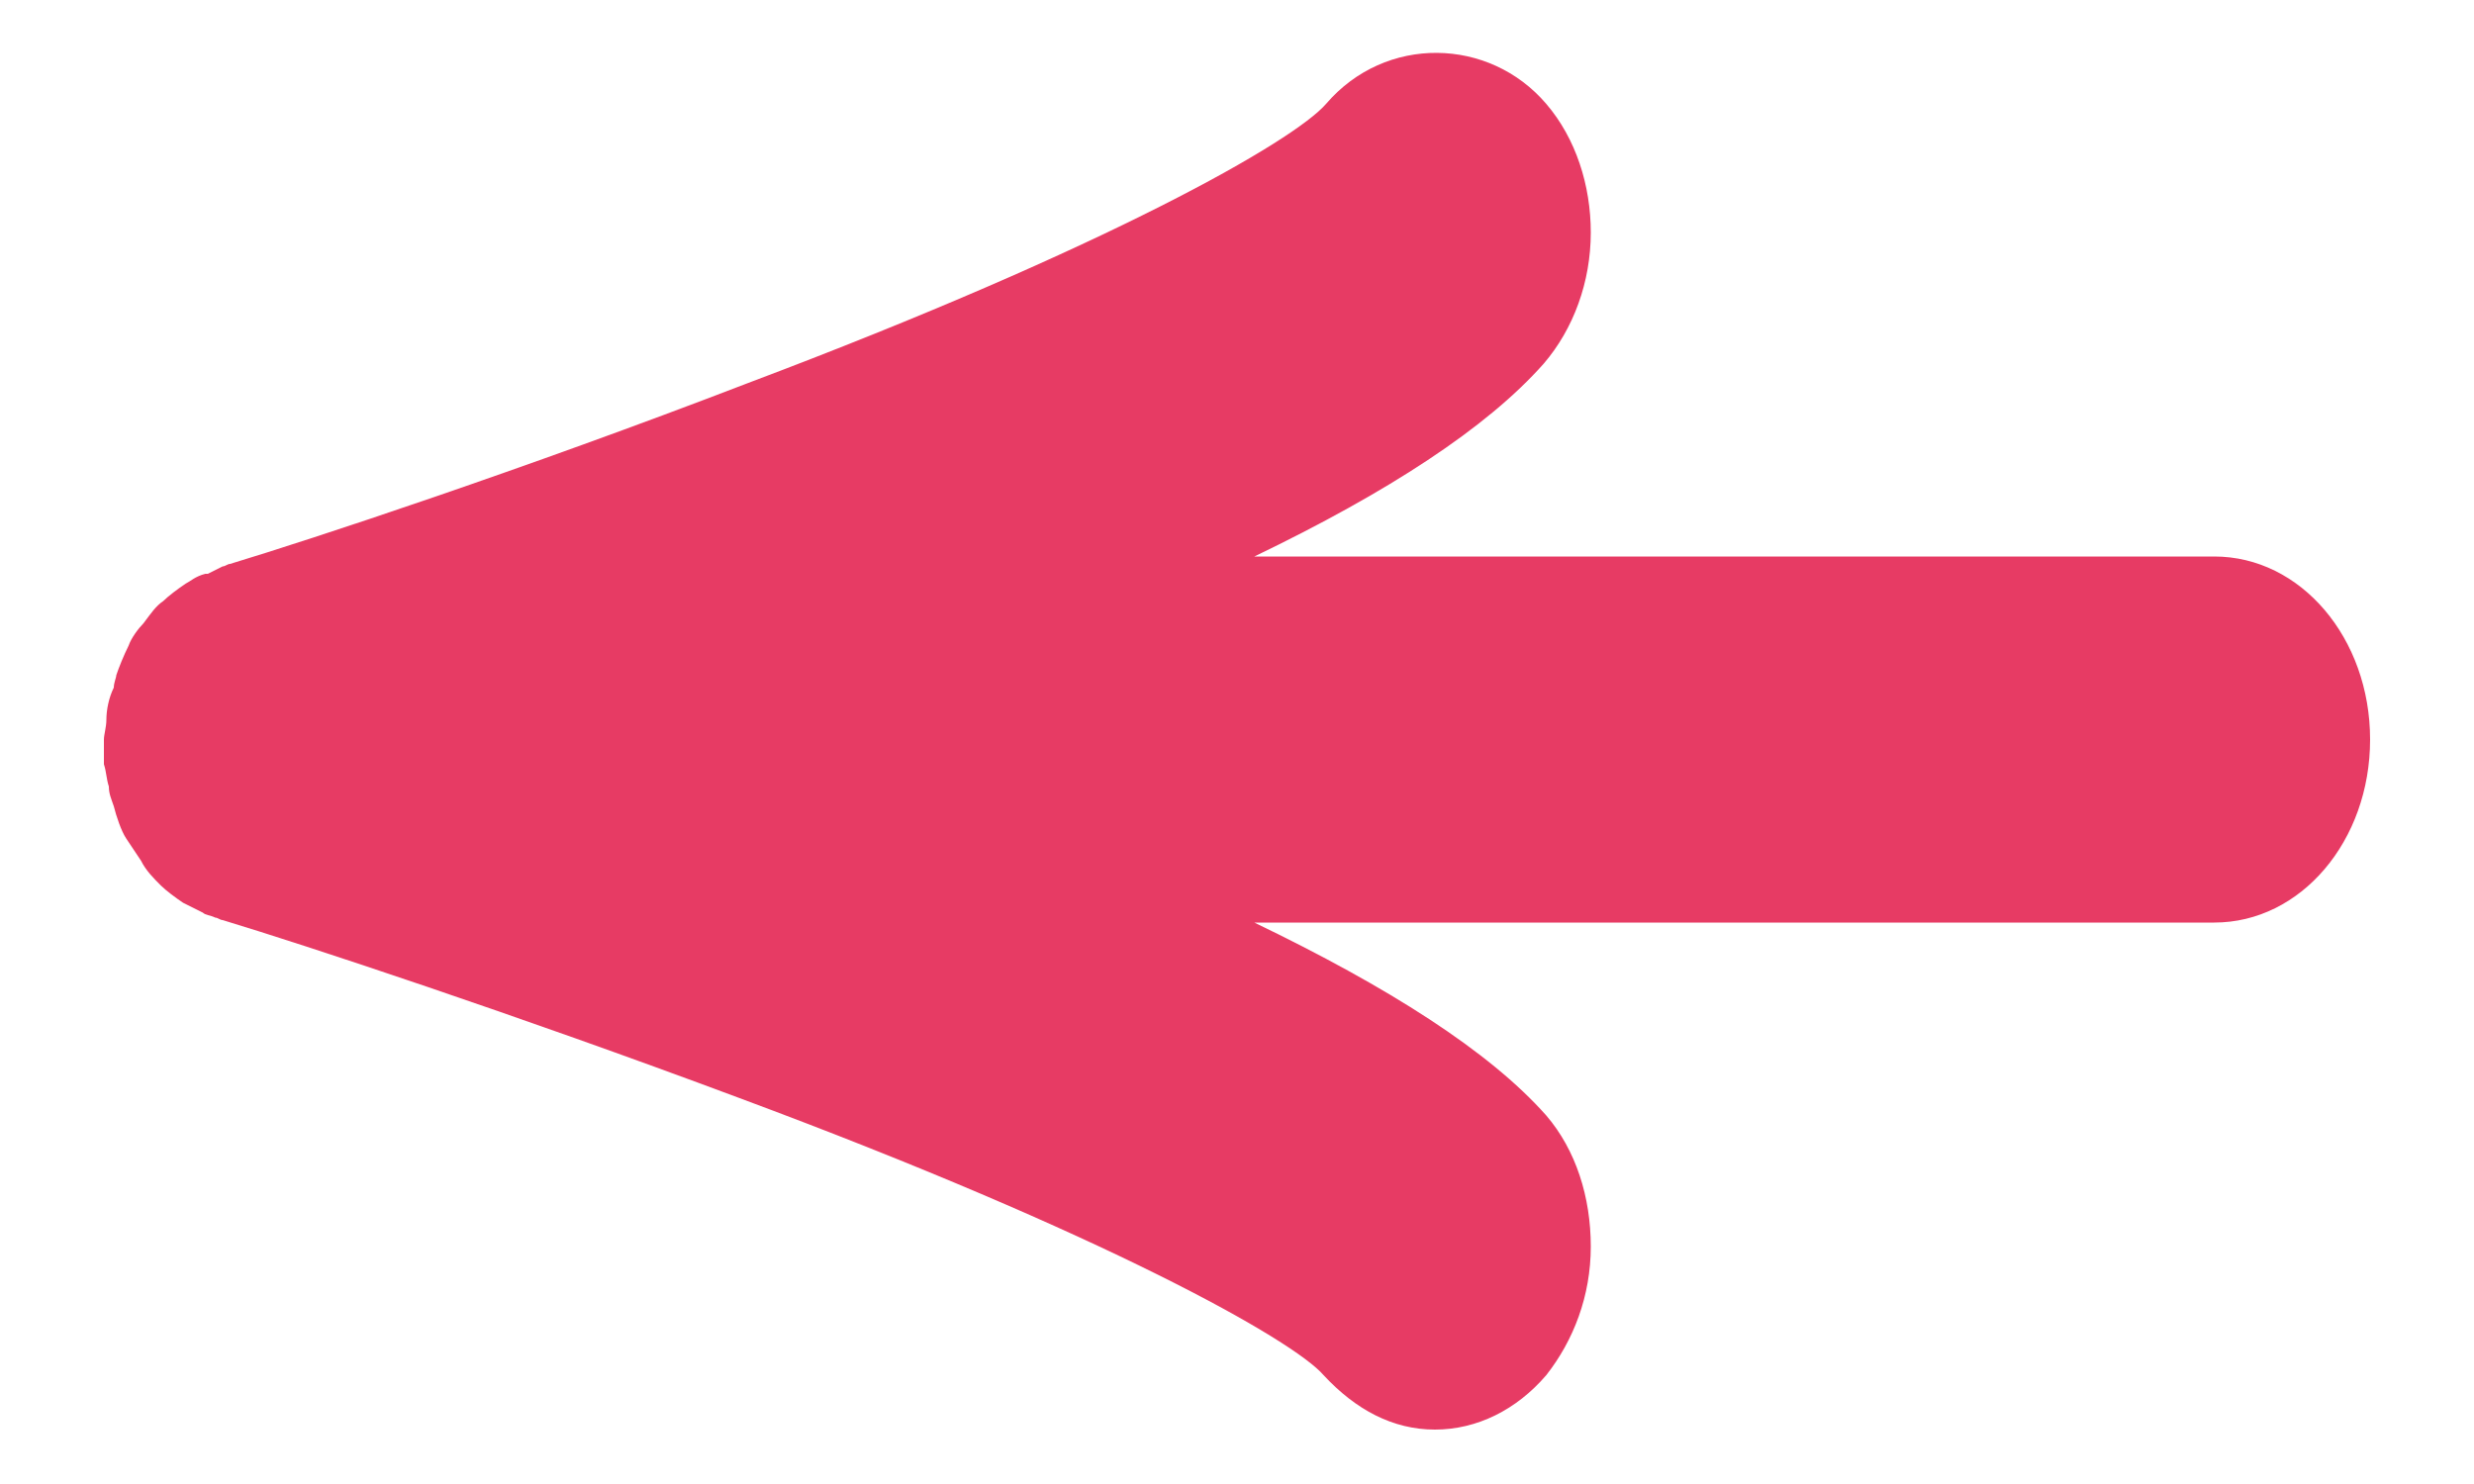 <svg width="20" height="12" viewBox="0 0 20 12" fill="none" xmlns="http://www.w3.org/2000/svg">
<path d="M0.86 5.82C0.86 5.74 0.88 5.64 0.92 5.56C0.92 5.52 0.94 5.48 0.94 5.46C0.96 5.4 1 5.3 1.04 5.22C1.06 5.16 1.12 5.08 1.16 5.04C1.22 4.96 1.26 4.9 1.32 4.86C1.36 4.82 1.44 4.76 1.5 4.72C1.54 4.7 1.58 4.66 1.66 4.64C1.66 4.64 1.66 4.64 1.68 4.64C1.72 4.62 1.76 4.6 1.8 4.58C1.82 4.58 1.84 4.56 1.86 4.56C2.52 4.36 4.22 3.8 6.04 3.1C8.96 2 10.46 1.14 10.72 0.84C11.2 0.28 12.04 0.3 12.5 0.84C12.74 1.12 12.86 1.5 12.86 1.88C12.86 2.28 12.72 2.66 12.48 2.94C12.02 3.46 11.22 3.98 10.14 4.5H17.9C18.6 4.5 19.16 5.16 19.16 5.98C19.16 6.8 18.6 7.46 17.9 7.46H10.14C11.22 7.98 12.04 8.5 12.5 9.02C12.74 9.3 12.86 9.68 12.86 10.08C12.86 10.48 12.72 10.84 12.5 11.12C12.26 11.4 11.94 11.56 11.6 11.56C11.26 11.56 10.96 11.4 10.7 11.12C10.46 10.84 8.94 9.98 5.98 8.88C4.16 8.2 2.46 7.64 1.8 7.44C1.78 7.44 1.76 7.42 1.74 7.42C1.7 7.4 1.66 7.4 1.64 7.38C1.56 7.34 1.52 7.32 1.48 7.3C1.42 7.26 1.34 7.2 1.3 7.16C1.24 7.1 1.18 7.04 1.14 6.96C1.1 6.9 1.06 6.84 1.02 6.78C0.98 6.72 0.94 6.6 0.92 6.52C0.9 6.46 0.88 6.42 0.88 6.36C0.86 6.3 0.86 6.24 0.84 6.18C0.84 6.12 0.84 6.06 0.84 5.98C0.84 5.94 0.86 5.88 0.86 5.82Z" fill="#E73B64"/>
</svg>
